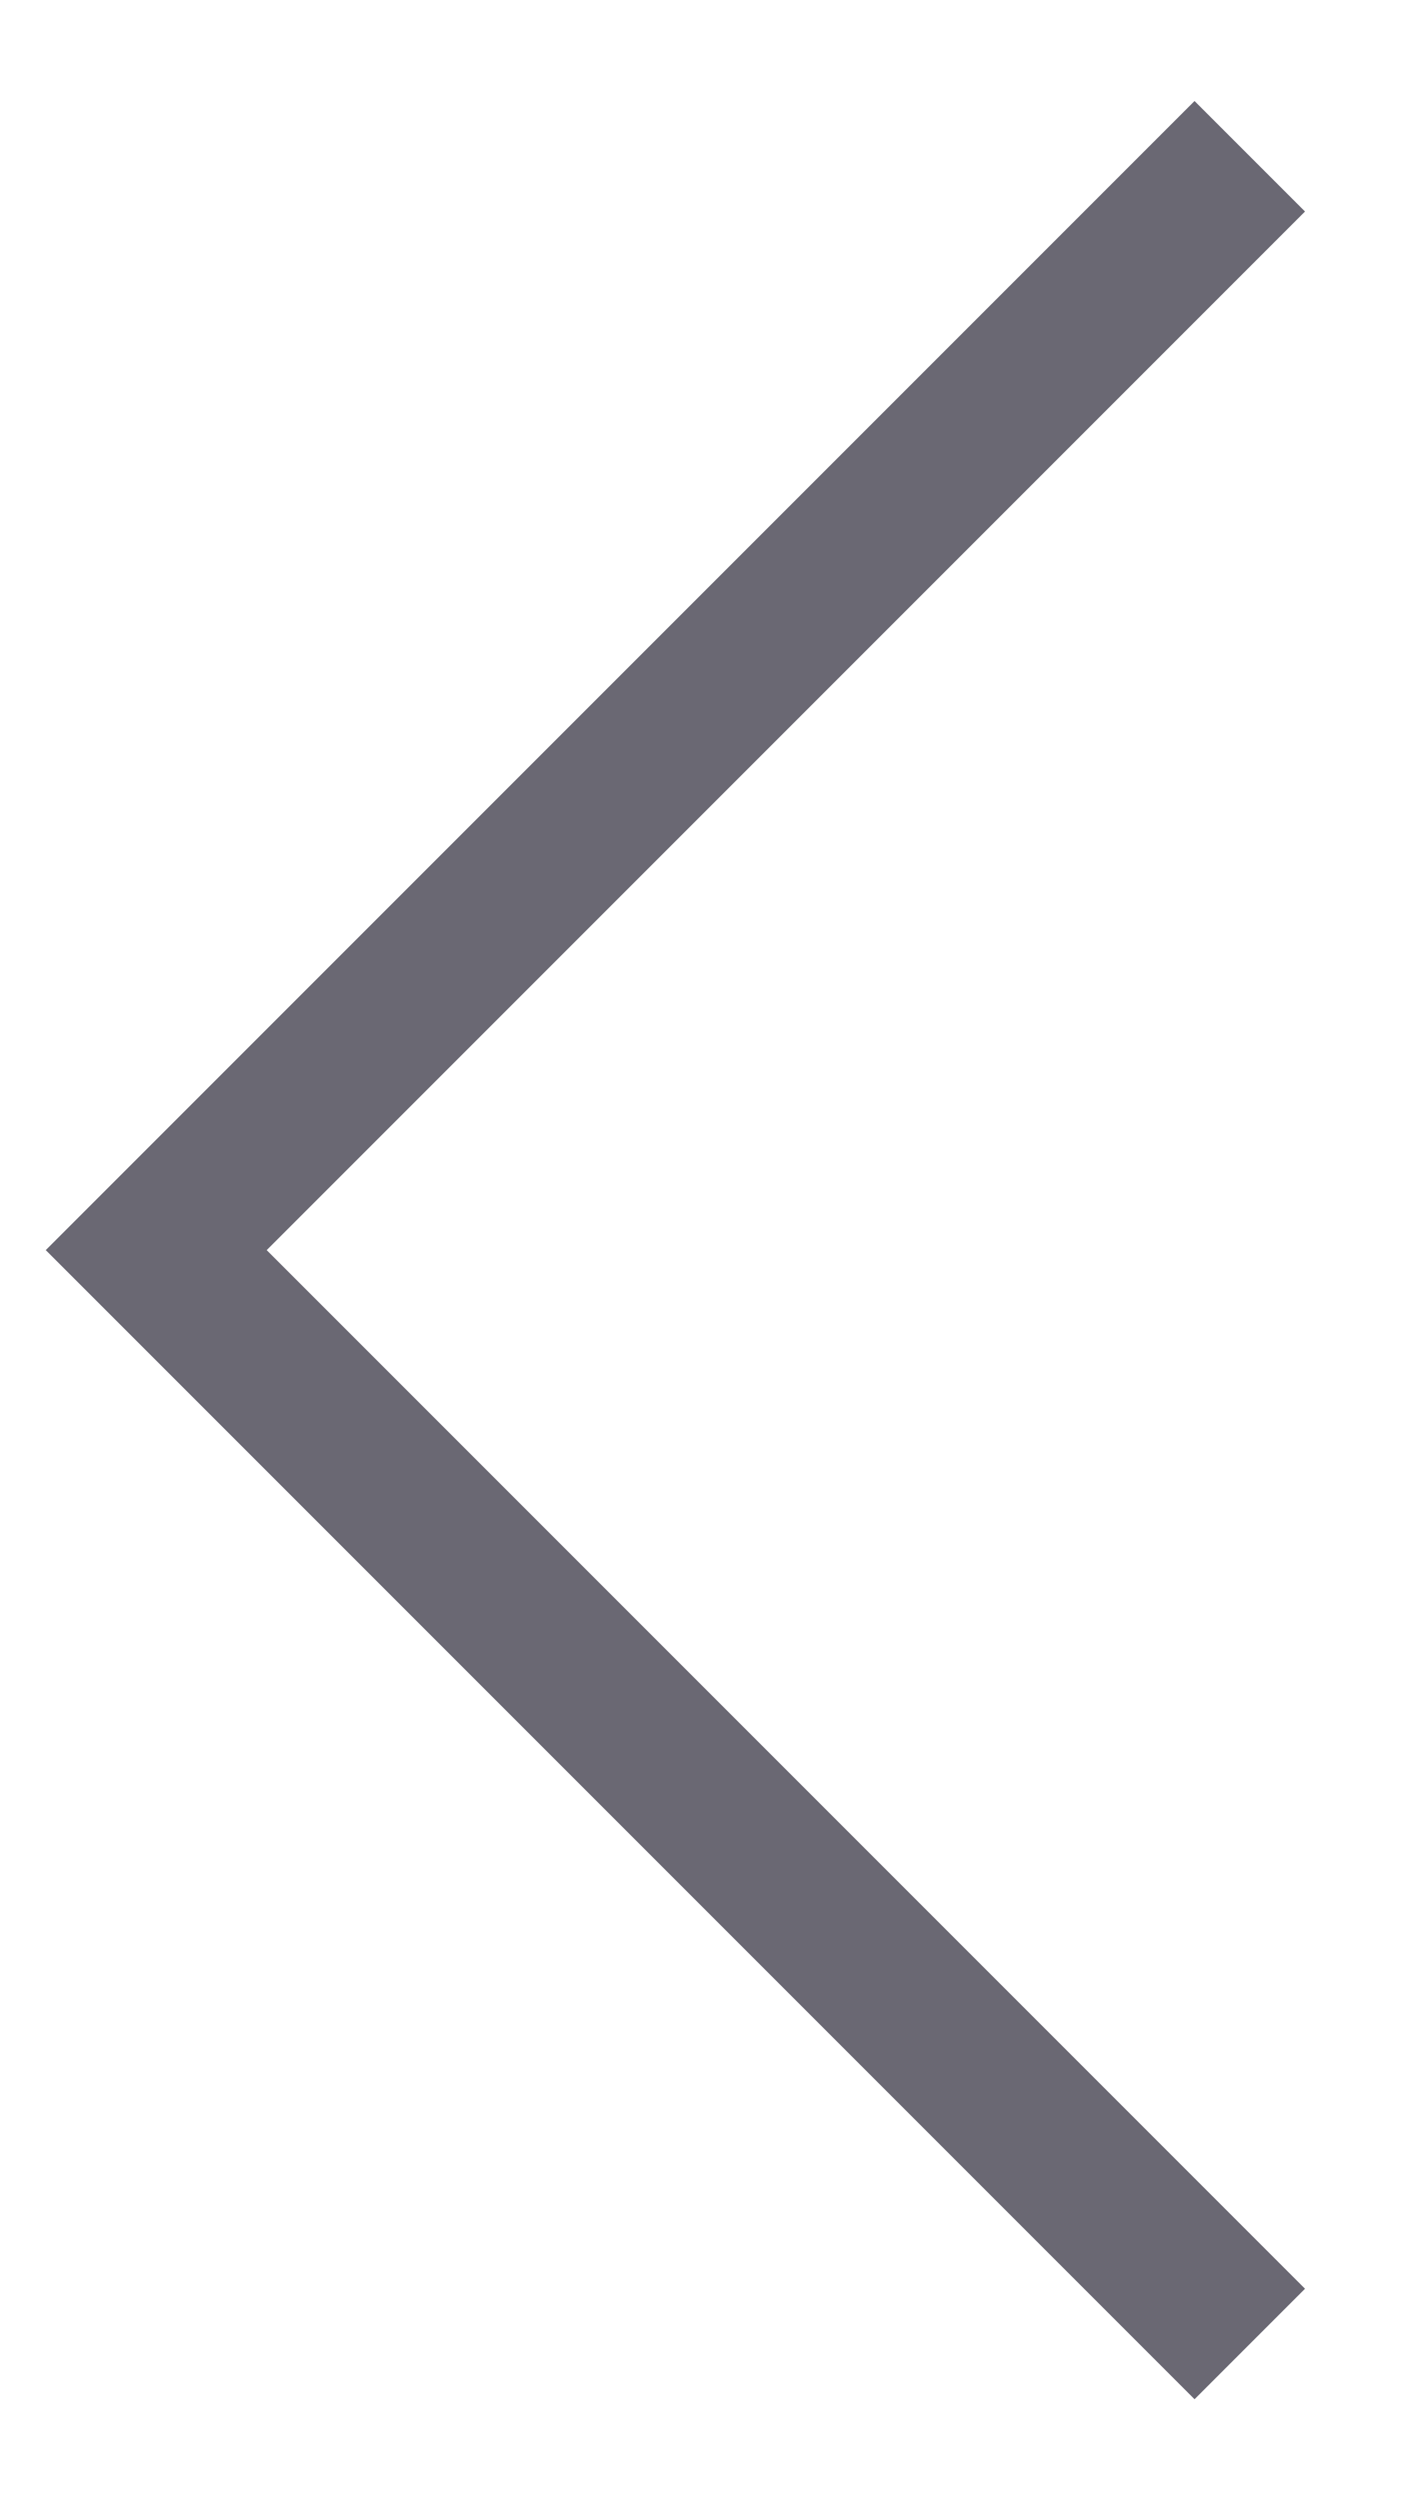 <svg
    width="9"
    height="16"
    viewBox="0 0 9 16"
    fill="none"
    xmlns="http://www.w3.org/2000/svg"
  >
    <path
      d="M8 15L1 8L8 1"
      stroke="#6A6873"
      strokeWidth="2"
      strokeLinecap="round"
      strokeLinejoin="round"
    />
  </svg>